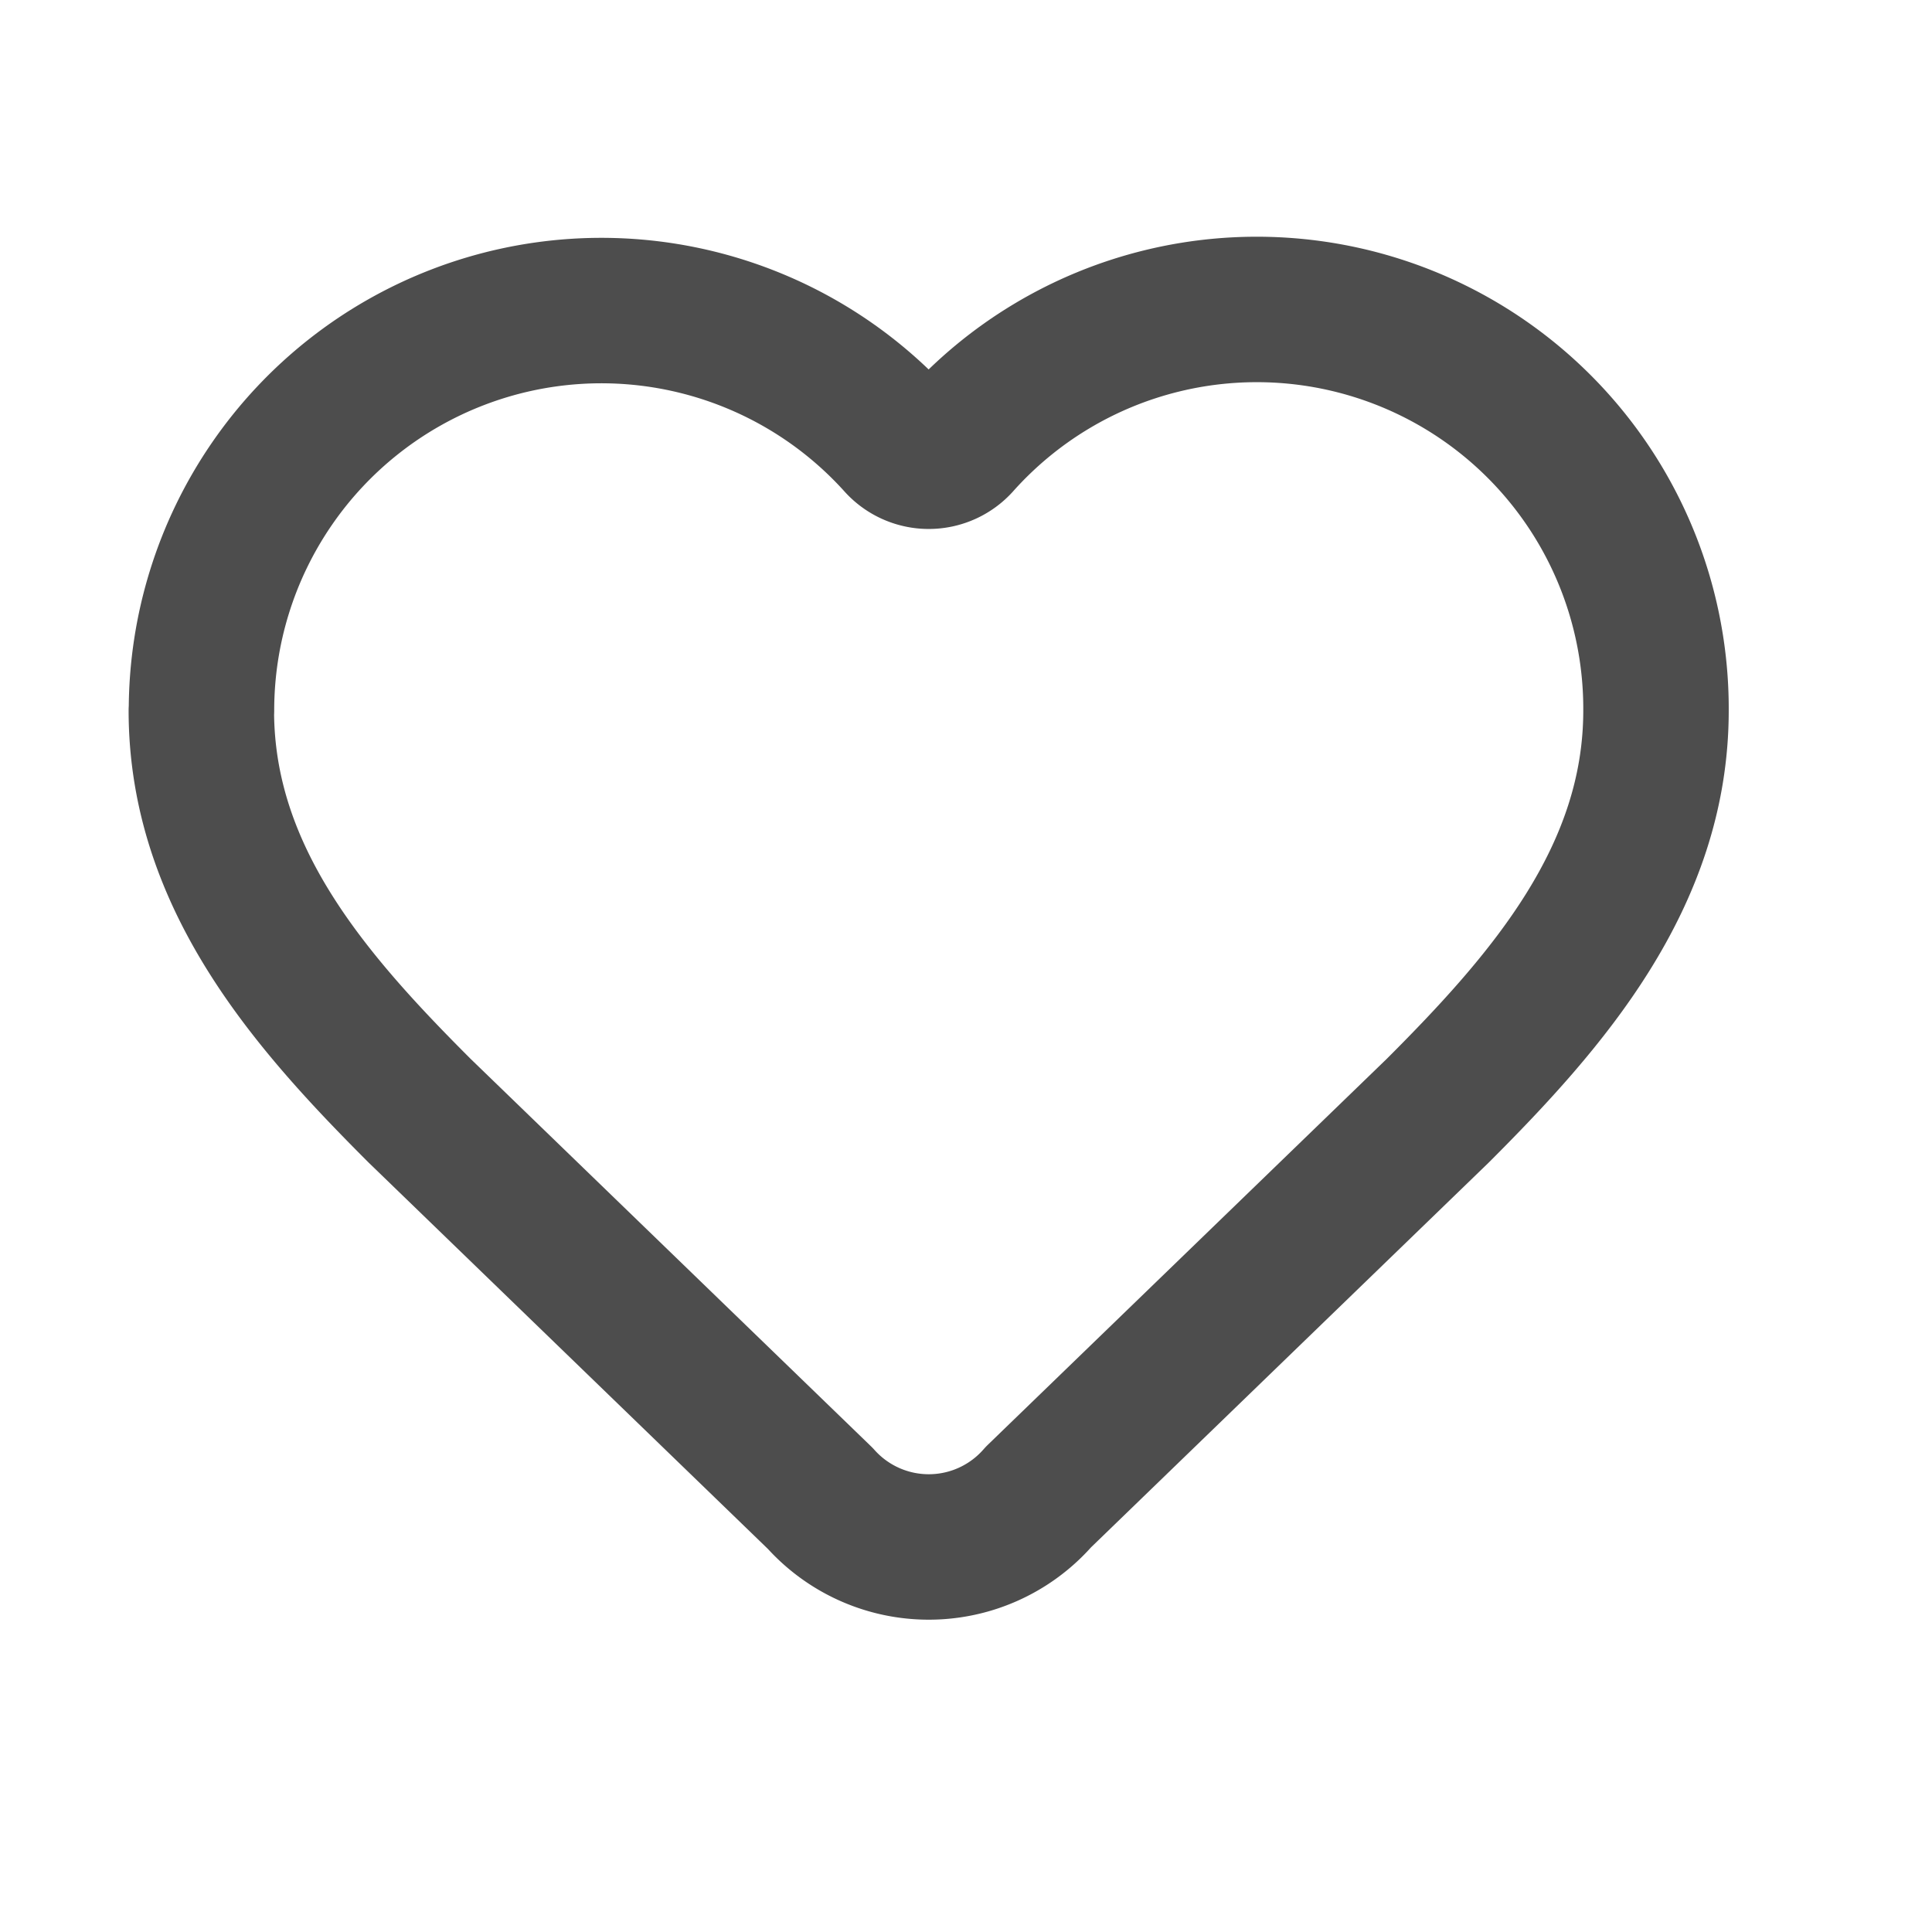<svg xmlns="http://www.w3.org/2000/svg" width="14" height="14" fill="none" viewBox="0 0 14 14"><path stroke="#4d4d4d" stroke-linecap="round" stroke-linejoin="round" stroke-width="1.054" d="M1.46 5.15a2.898 2.898 0 0 1 5.054-1.938.295.295 0 0 0 .432 0A2.893 2.893 0 0 1 12 5.149c0 1.207-.79 2.108-1.581 2.899l-2.894 2.8a1.054 1.054 0 0 1-1.581.01L3.04 8.048c-.79-.79-1.581-1.687-1.581-2.899"/></svg>